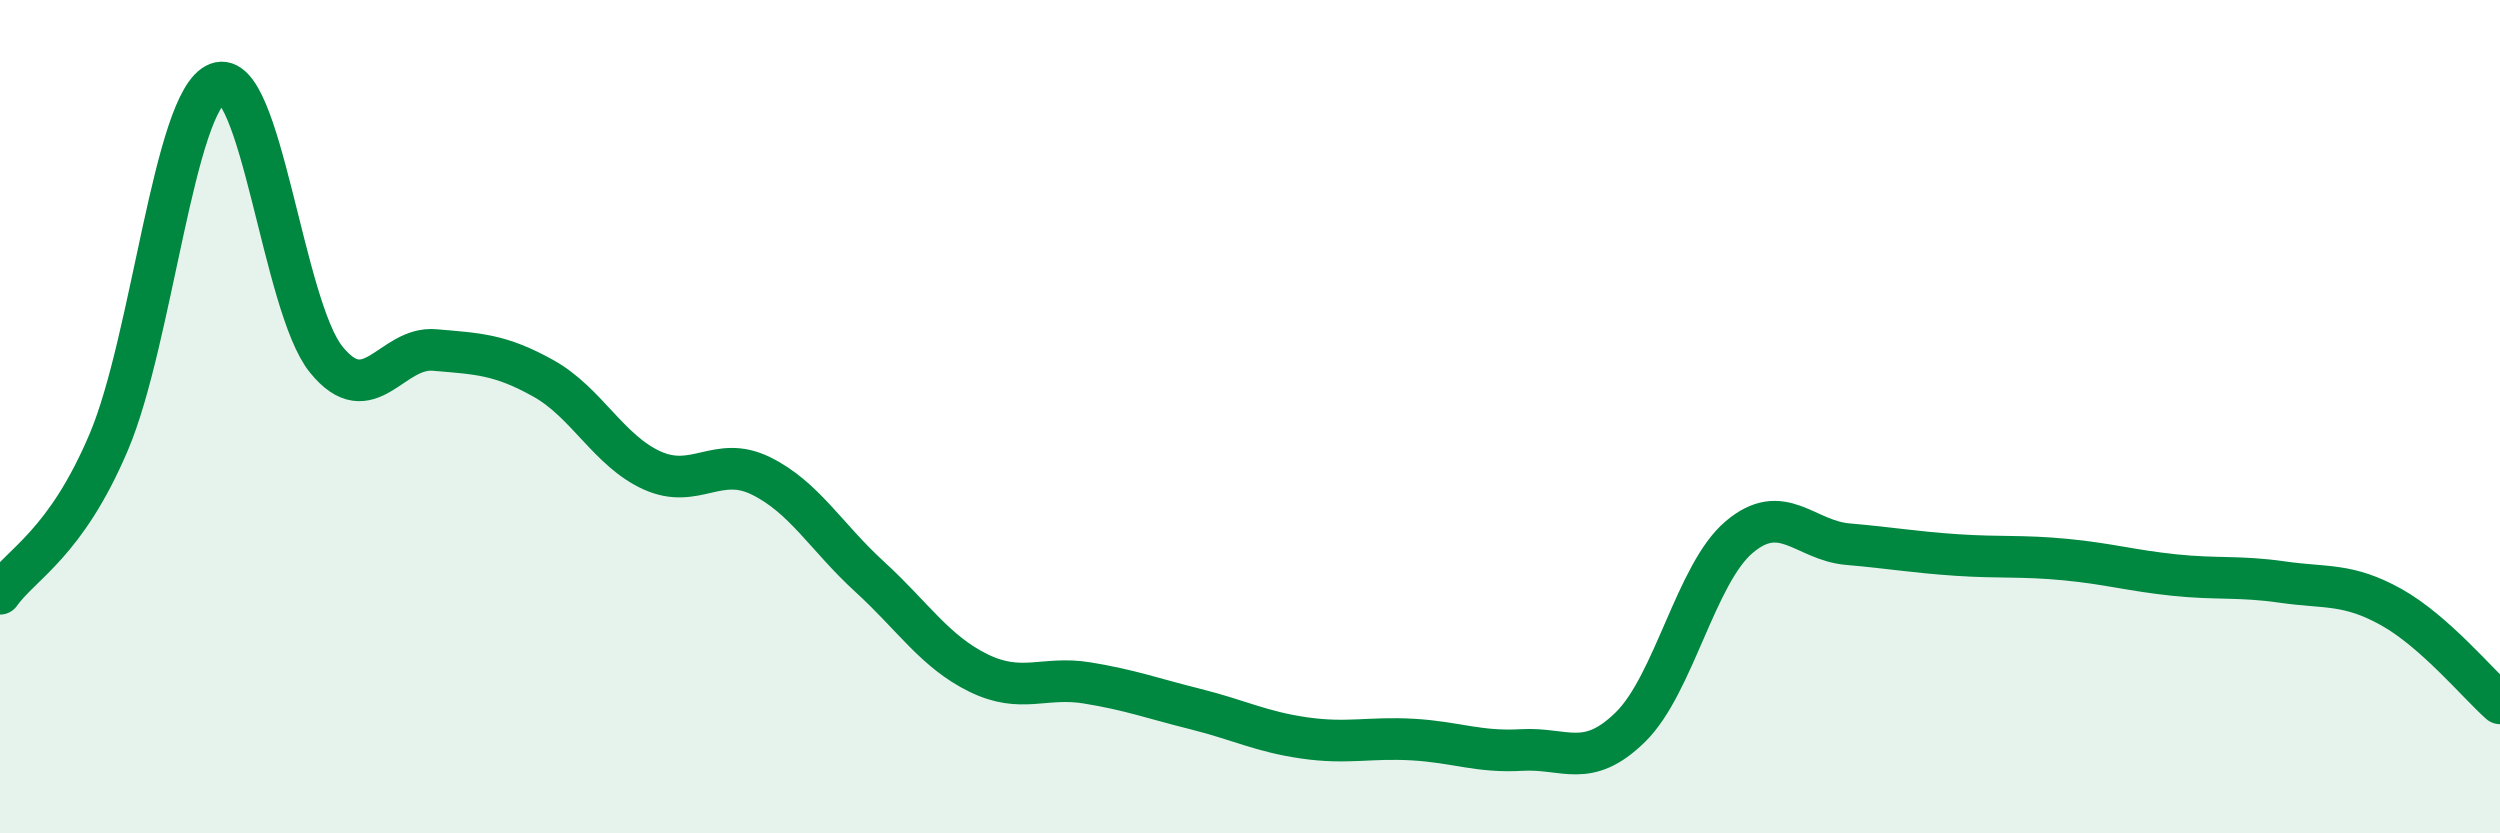 
    <svg width="60" height="20" viewBox="0 0 60 20" xmlns="http://www.w3.org/2000/svg">
      <path
        d="M 0,14.25 C 0.52,13.52 1.57,13.06 2.61,10.61 C 3.65,8.16 4.18,2.4 5.22,2 C 6.26,1.6 6.79,7.35 7.83,8.63 C 8.87,9.91 9.39,8.31 10.43,8.4 C 11.47,8.49 12,8.5 13.04,9.08 C 14.08,9.66 14.61,10.82 15.65,11.29 C 16.69,11.76 17.22,10.91 18.26,11.42 C 19.3,11.93 19.83,12.89 20.87,13.84 C 21.91,14.79 22.44,15.64 23.48,16.15 C 24.52,16.66 25.05,16.22 26.09,16.39 C 27.13,16.56 27.66,16.76 28.7,17.02 C 29.74,17.28 30.26,17.56 31.3,17.71 C 32.34,17.86 32.87,17.69 33.91,17.75 C 34.95,17.81 35.48,18.06 36.52,18 C 37.56,17.94 38.09,18.47 39.13,17.45 C 40.17,16.43 40.7,13.77 41.74,12.89 C 42.78,12.01 43.31,12.97 44.35,13.06 C 45.39,13.15 45.92,13.25 46.96,13.32 C 48,13.39 48.53,13.33 49.57,13.43 C 50.61,13.53 51.13,13.69 52.17,13.8 C 53.21,13.91 53.74,13.82 54.78,13.97 C 55.82,14.12 56.35,13.99 57.39,14.57 C 58.43,15.15 59.48,16.42 60,16.88L60 20L0 20Z"
        fill="#008740"
        opacity="0.1"
        stroke-linecap="round"
        stroke-linejoin="round"
      />
      <path
        d="M 0,14.25 C 0.52,13.52 1.57,13.06 2.61,10.61 C 3.65,8.16 4.18,2.4 5.22,2 C 6.26,1.6 6.79,7.35 7.83,8.63 C 8.87,9.91 9.39,8.31 10.43,8.4 C 11.47,8.49 12,8.5 13.04,9.08 C 14.08,9.66 14.61,10.82 15.65,11.29 C 16.69,11.76 17.22,10.91 18.26,11.42 C 19.3,11.93 19.83,12.89 20.87,13.84 C 21.91,14.79 22.44,15.64 23.48,16.15 C 24.52,16.66 25.05,16.22 26.09,16.39 C 27.13,16.56 27.66,16.76 28.7,17.02 C 29.74,17.28 30.26,17.56 31.3,17.71 C 32.34,17.86 32.87,17.69 33.91,17.75 C 34.95,17.81 35.48,18.06 36.52,18 C 37.56,17.94 38.09,18.47 39.13,17.45 C 40.17,16.43 40.7,13.77 41.74,12.89 C 42.78,12.01 43.31,12.97 44.35,13.06 C 45.39,13.15 45.92,13.25 46.96,13.32 C 48,13.39 48.53,13.33 49.57,13.43 C 50.61,13.53 51.13,13.69 52.17,13.8 C 53.21,13.91 53.74,13.82 54.78,13.97 C 55.82,14.12 56.35,13.99 57.39,14.57 C 58.43,15.15 59.48,16.42 60,16.88"
        stroke="#008740"
        stroke-width="1"
        fill="none"
        stroke-linecap="round"
        stroke-linejoin="round"
      />
    </svg>
  